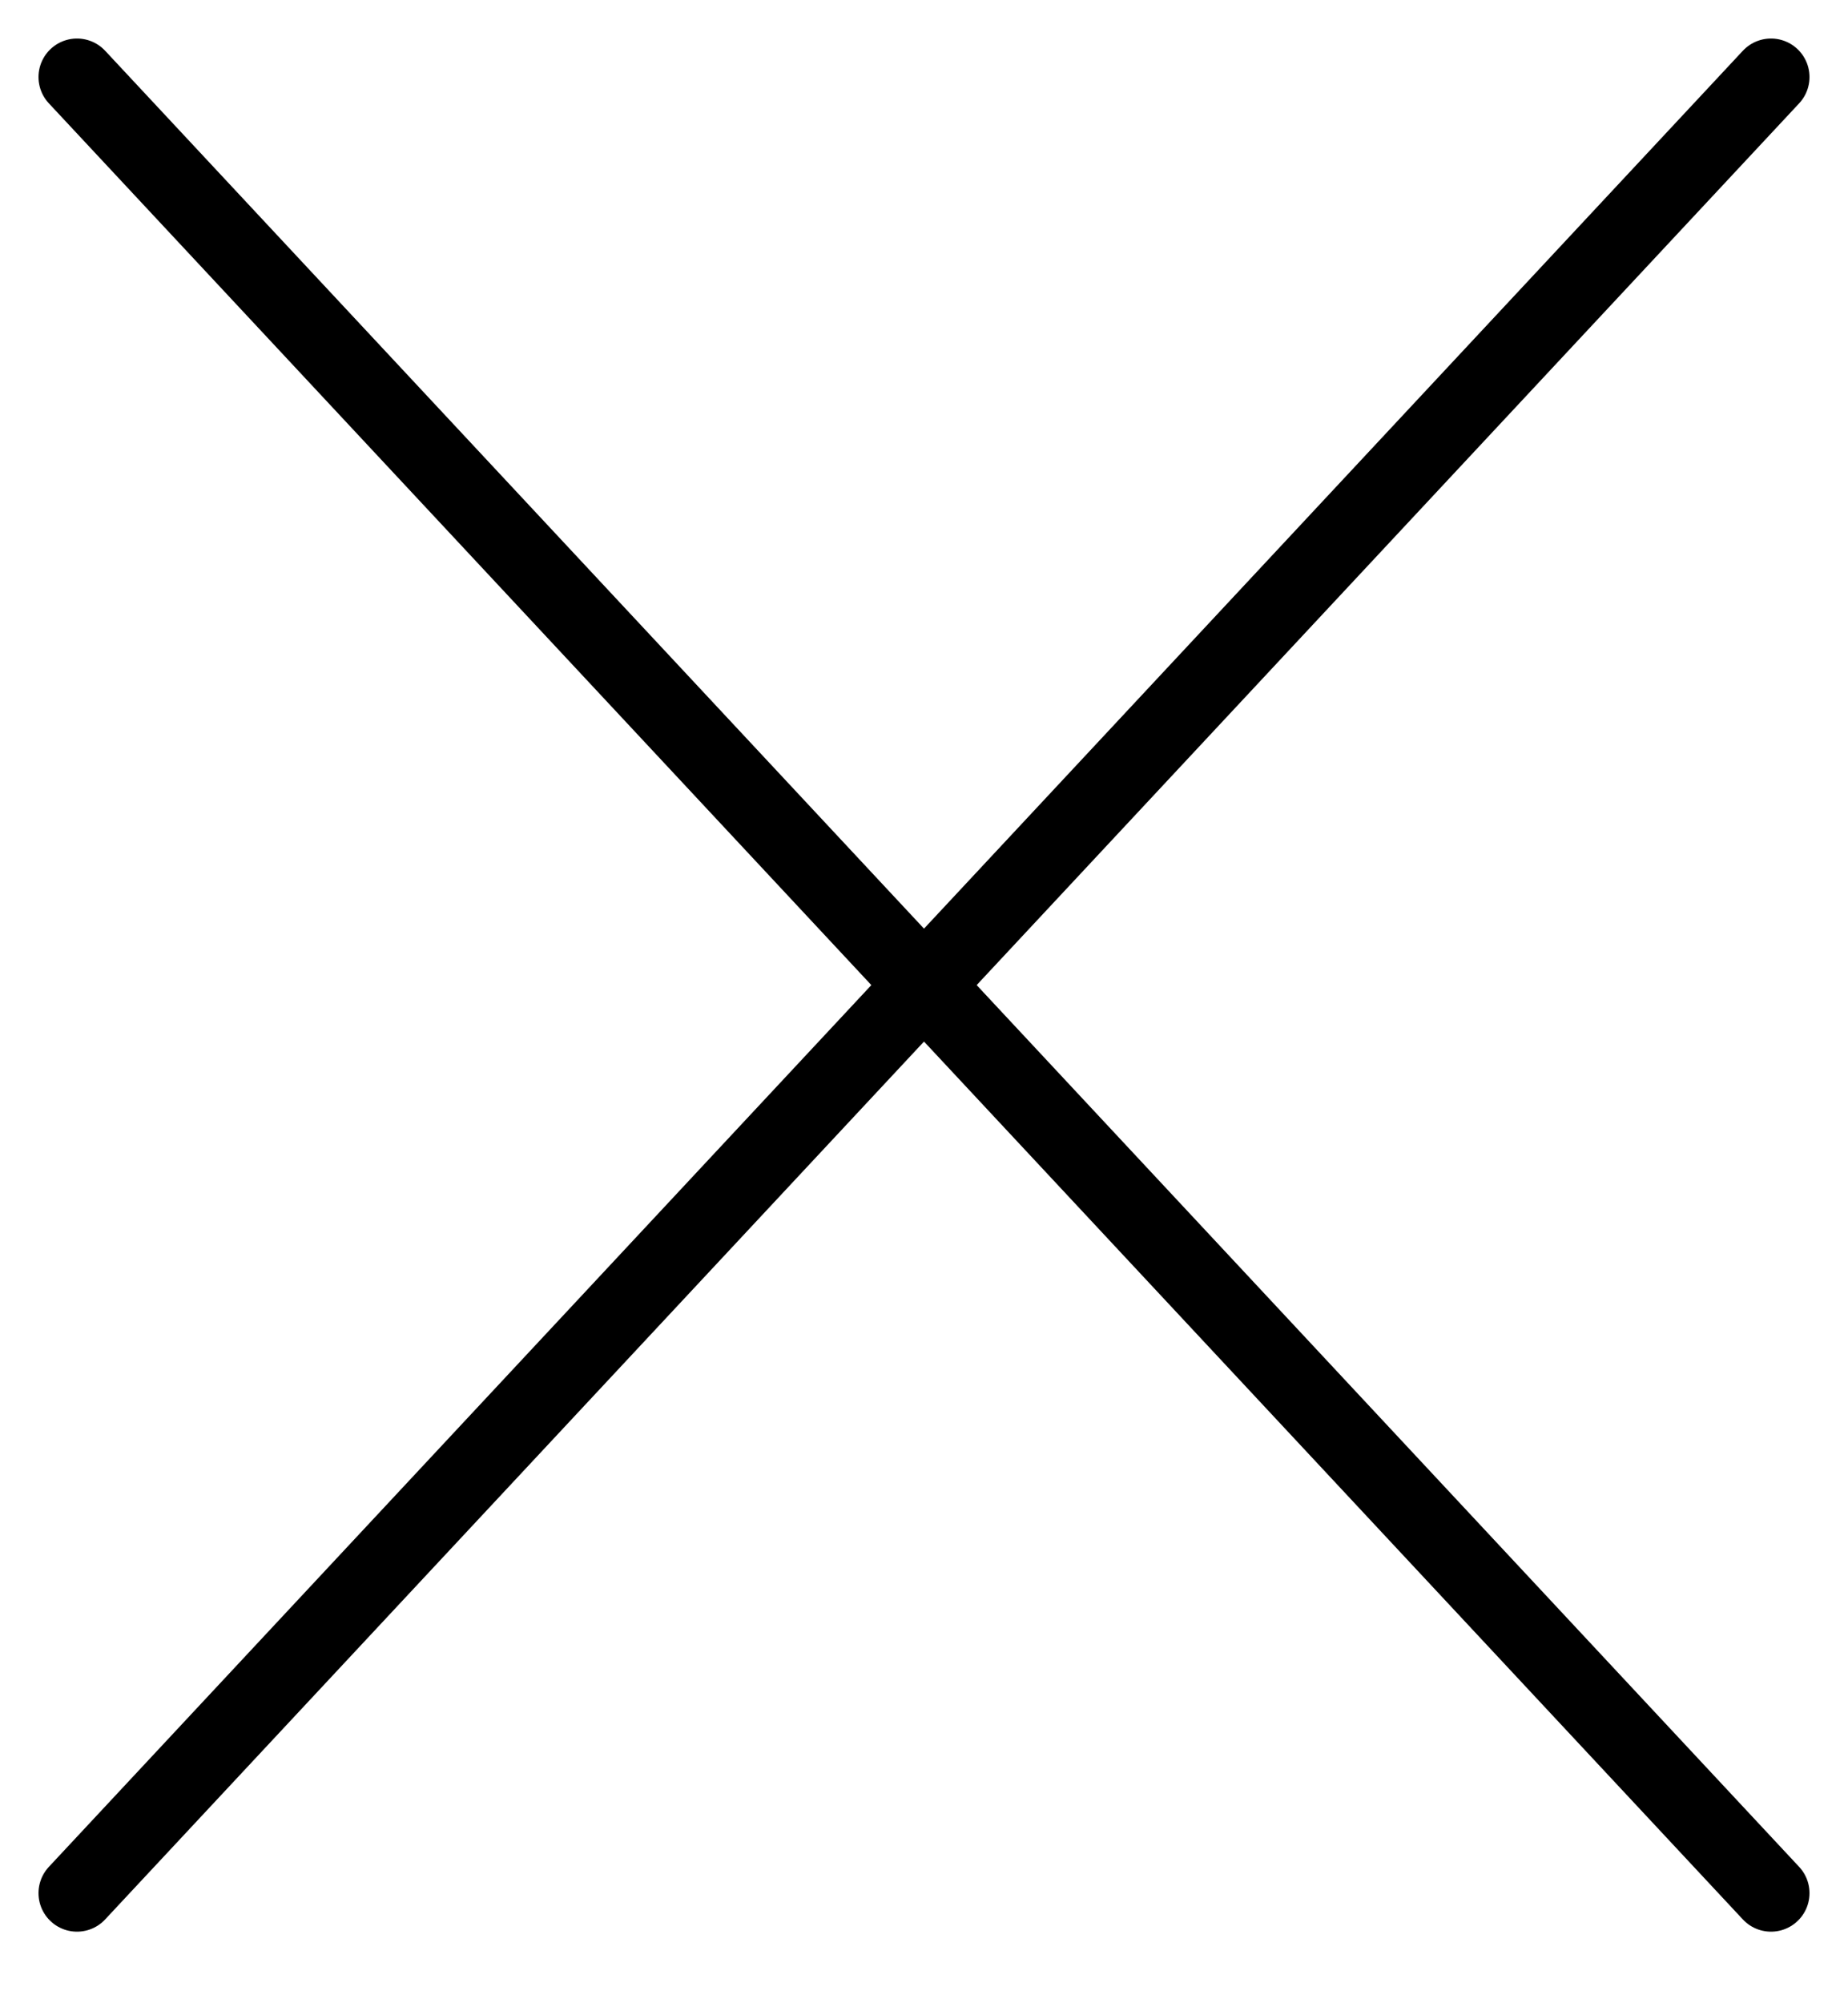 <svg width="24" height="26" viewBox="0 0 24 26" fill="none" xmlns="http://www.w3.org/2000/svg">
<path d="M1 1L23 24.571" stroke="currentColor" stroke-linecap="round" stroke-linejoin="round"/>
<path d="M23 1L1 24.571" stroke="currentColor" stroke-linecap="round" stroke-linejoin="round"/>
</svg>
